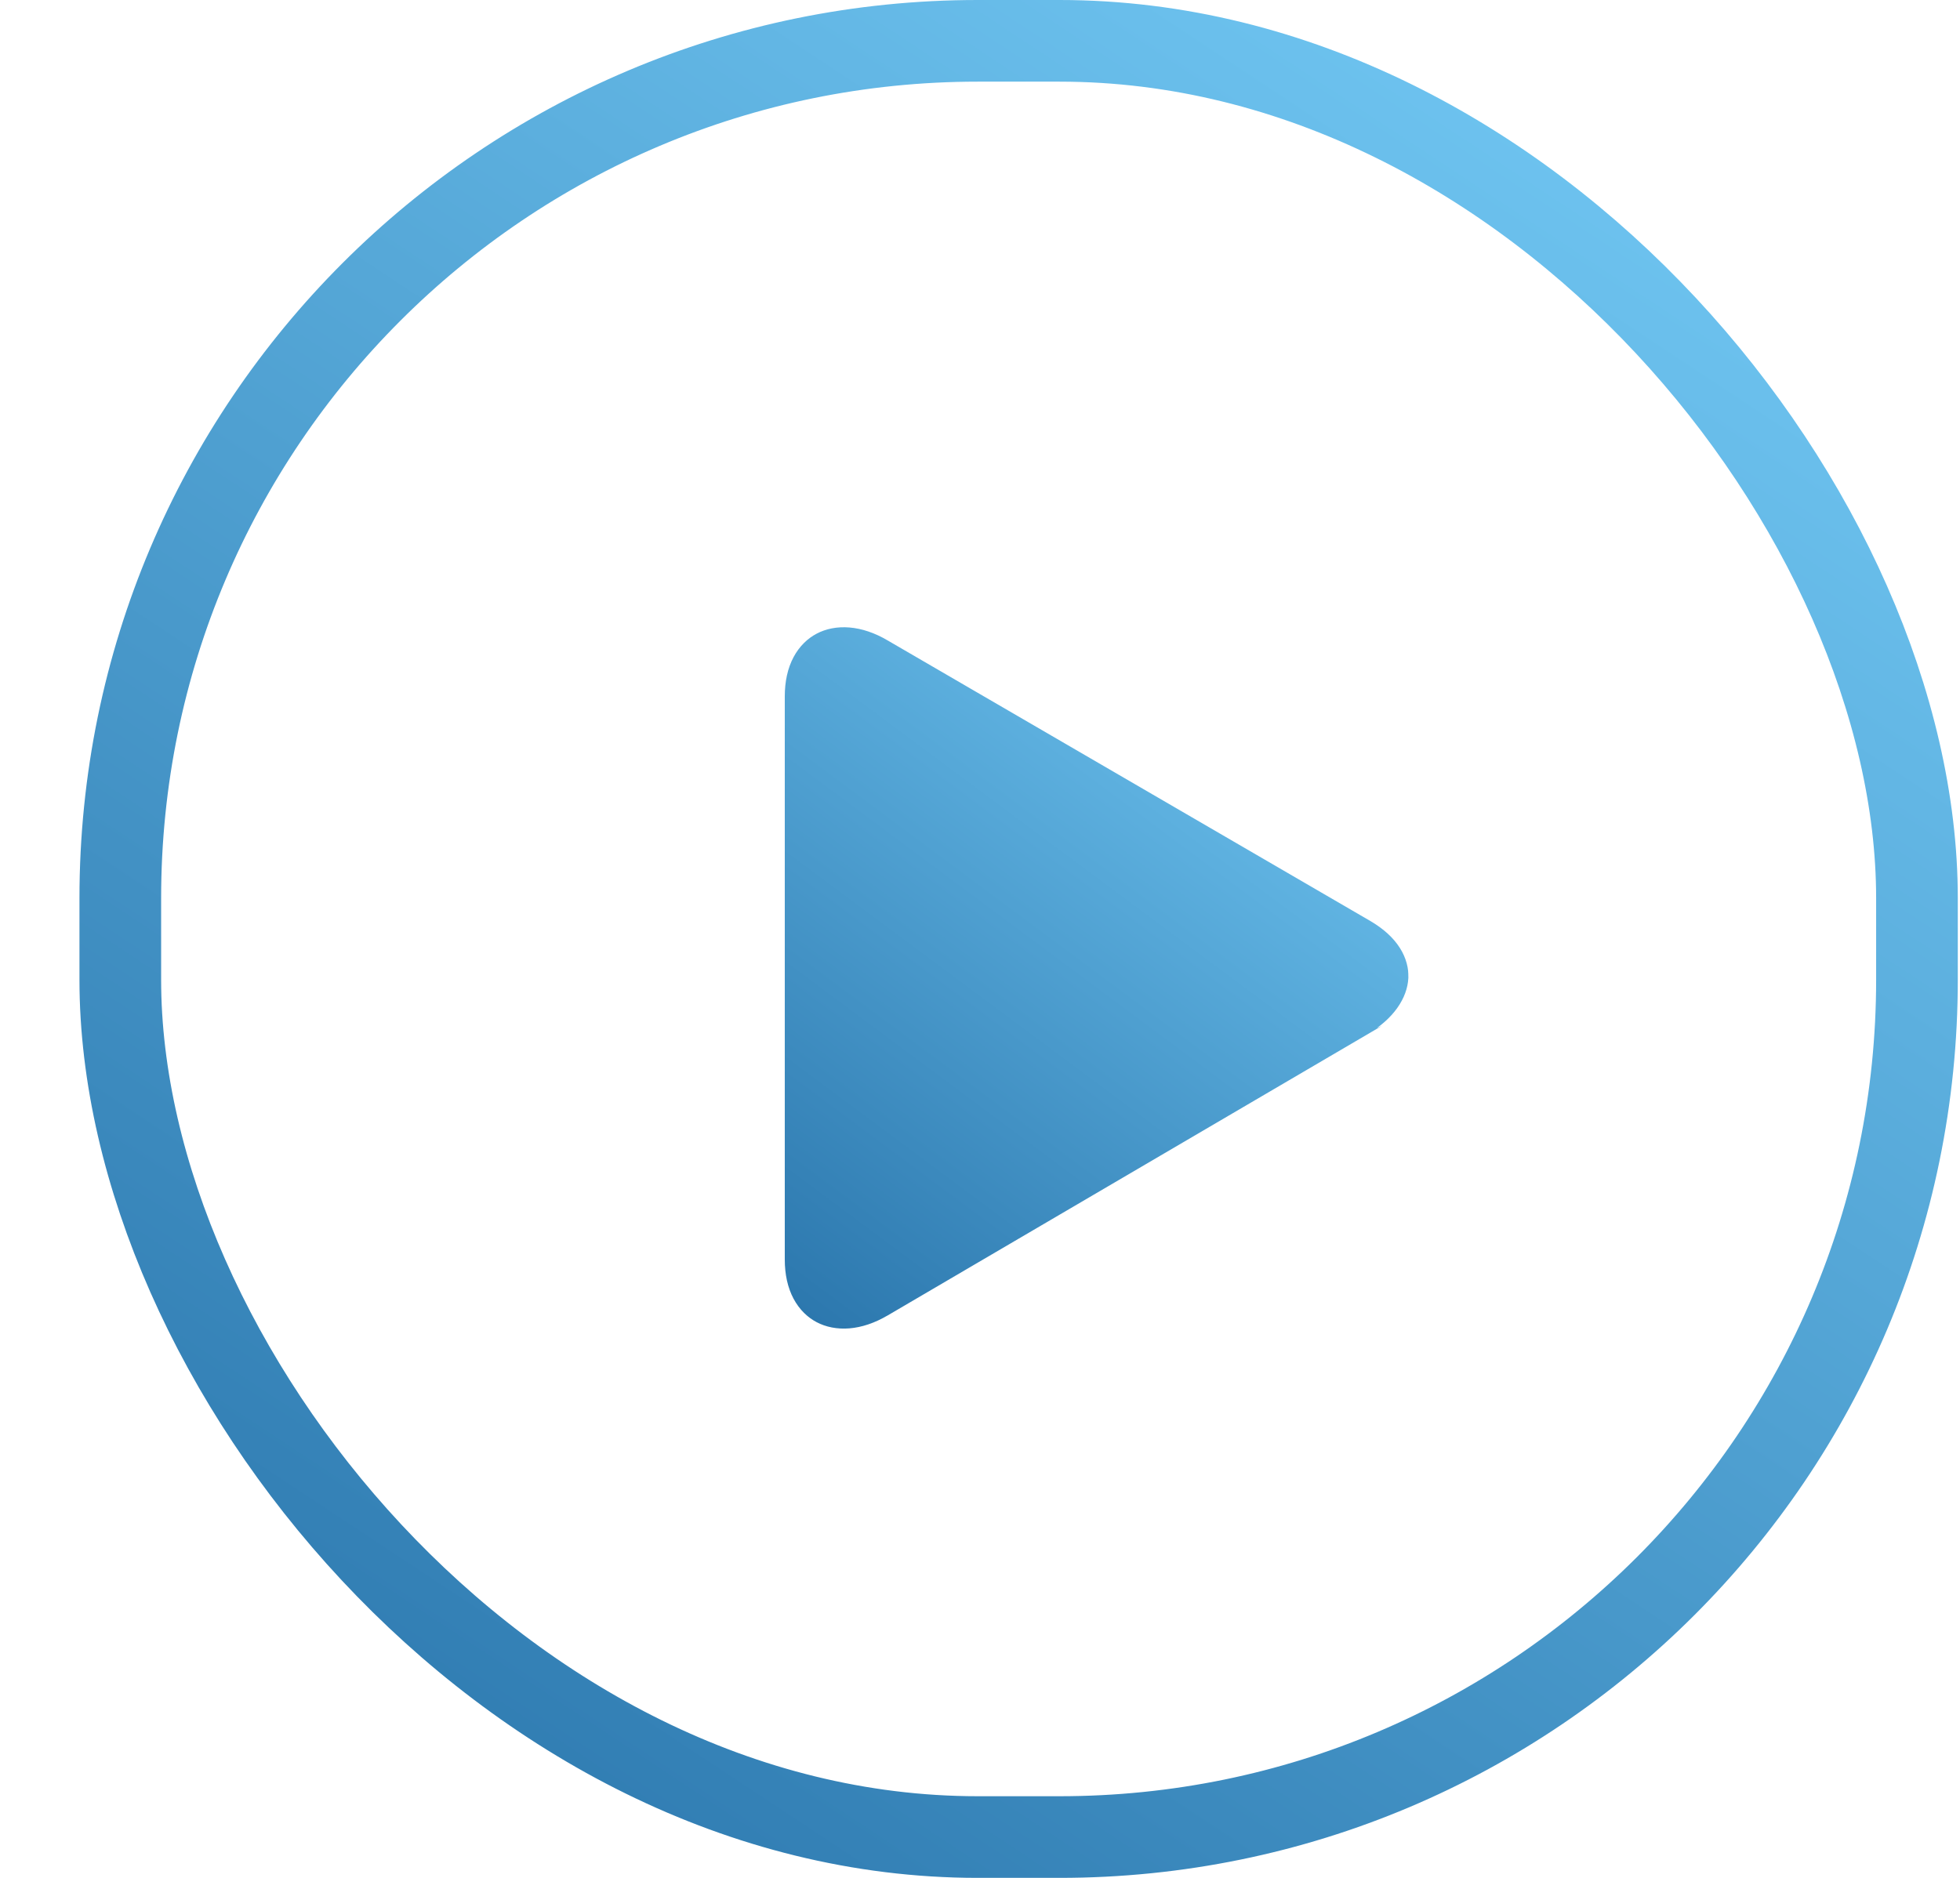<svg width="24" height="23" viewBox="0 0 24 23" fill="none" xmlns="http://www.w3.org/2000/svg">
    <rect x="1.473" y="0.5" width="22" height="22" rx="10.5" stroke="url(#paint0_linear_10888_181743)"/>
    <path d="M10.685 8.164L10.685 8.164L10.688 8.166L16.596 11.601C16.842 11.747 16.879 11.888 16.876 11.961C16.872 12.045 16.808 12.201 16.549 12.354C16.549 12.354 16.548 12.354 16.548 12.355L10.687 15.79L10.685 15.791C10.441 15.935 10.264 15.916 10.172 15.867C10.086 15.822 9.979 15.702 9.979 15.425V8.531C9.979 8.253 10.086 8.133 10.172 8.088C10.264 8.039 10.441 8.02 10.685 8.164Z" fill="url(#paint1_linear_10888_181743)" stroke="url(#paint2_linear_10888_181743)" stroke-width="0.739"/>
    <defs>
        <linearGradient id="paint0_linear_10888_181743" x1="15.735" y1="-12.321" x2="-13.424" y2="31.761" gradientUnits="userSpaceOnUse">
            <stop offset="0.068" stop-color="#7DD5FF"/>
            <stop offset="1" stop-color="#004582"/>
        </linearGradient>
        <linearGradient id="paint1_linear_10888_181743" x1="14.614" y1="2.232" x2="2.198" y2="18.917" gradientUnits="userSpaceOnUse">
            <stop offset="0.068" stop-color="#7DD5FF"/>
            <stop offset="1" stop-color="#004582"/>
        </linearGradient>
        <linearGradient id="paint2_linear_10888_181743" x1="14.614" y1="2.232" x2="2.198" y2="18.917" gradientUnits="userSpaceOnUse">
            <stop offset="0.068" stop-color="#7DD5FF"/>
            <stop offset="1" stop-color="#004582"/>
        </linearGradient>
    </defs>
</svg>
